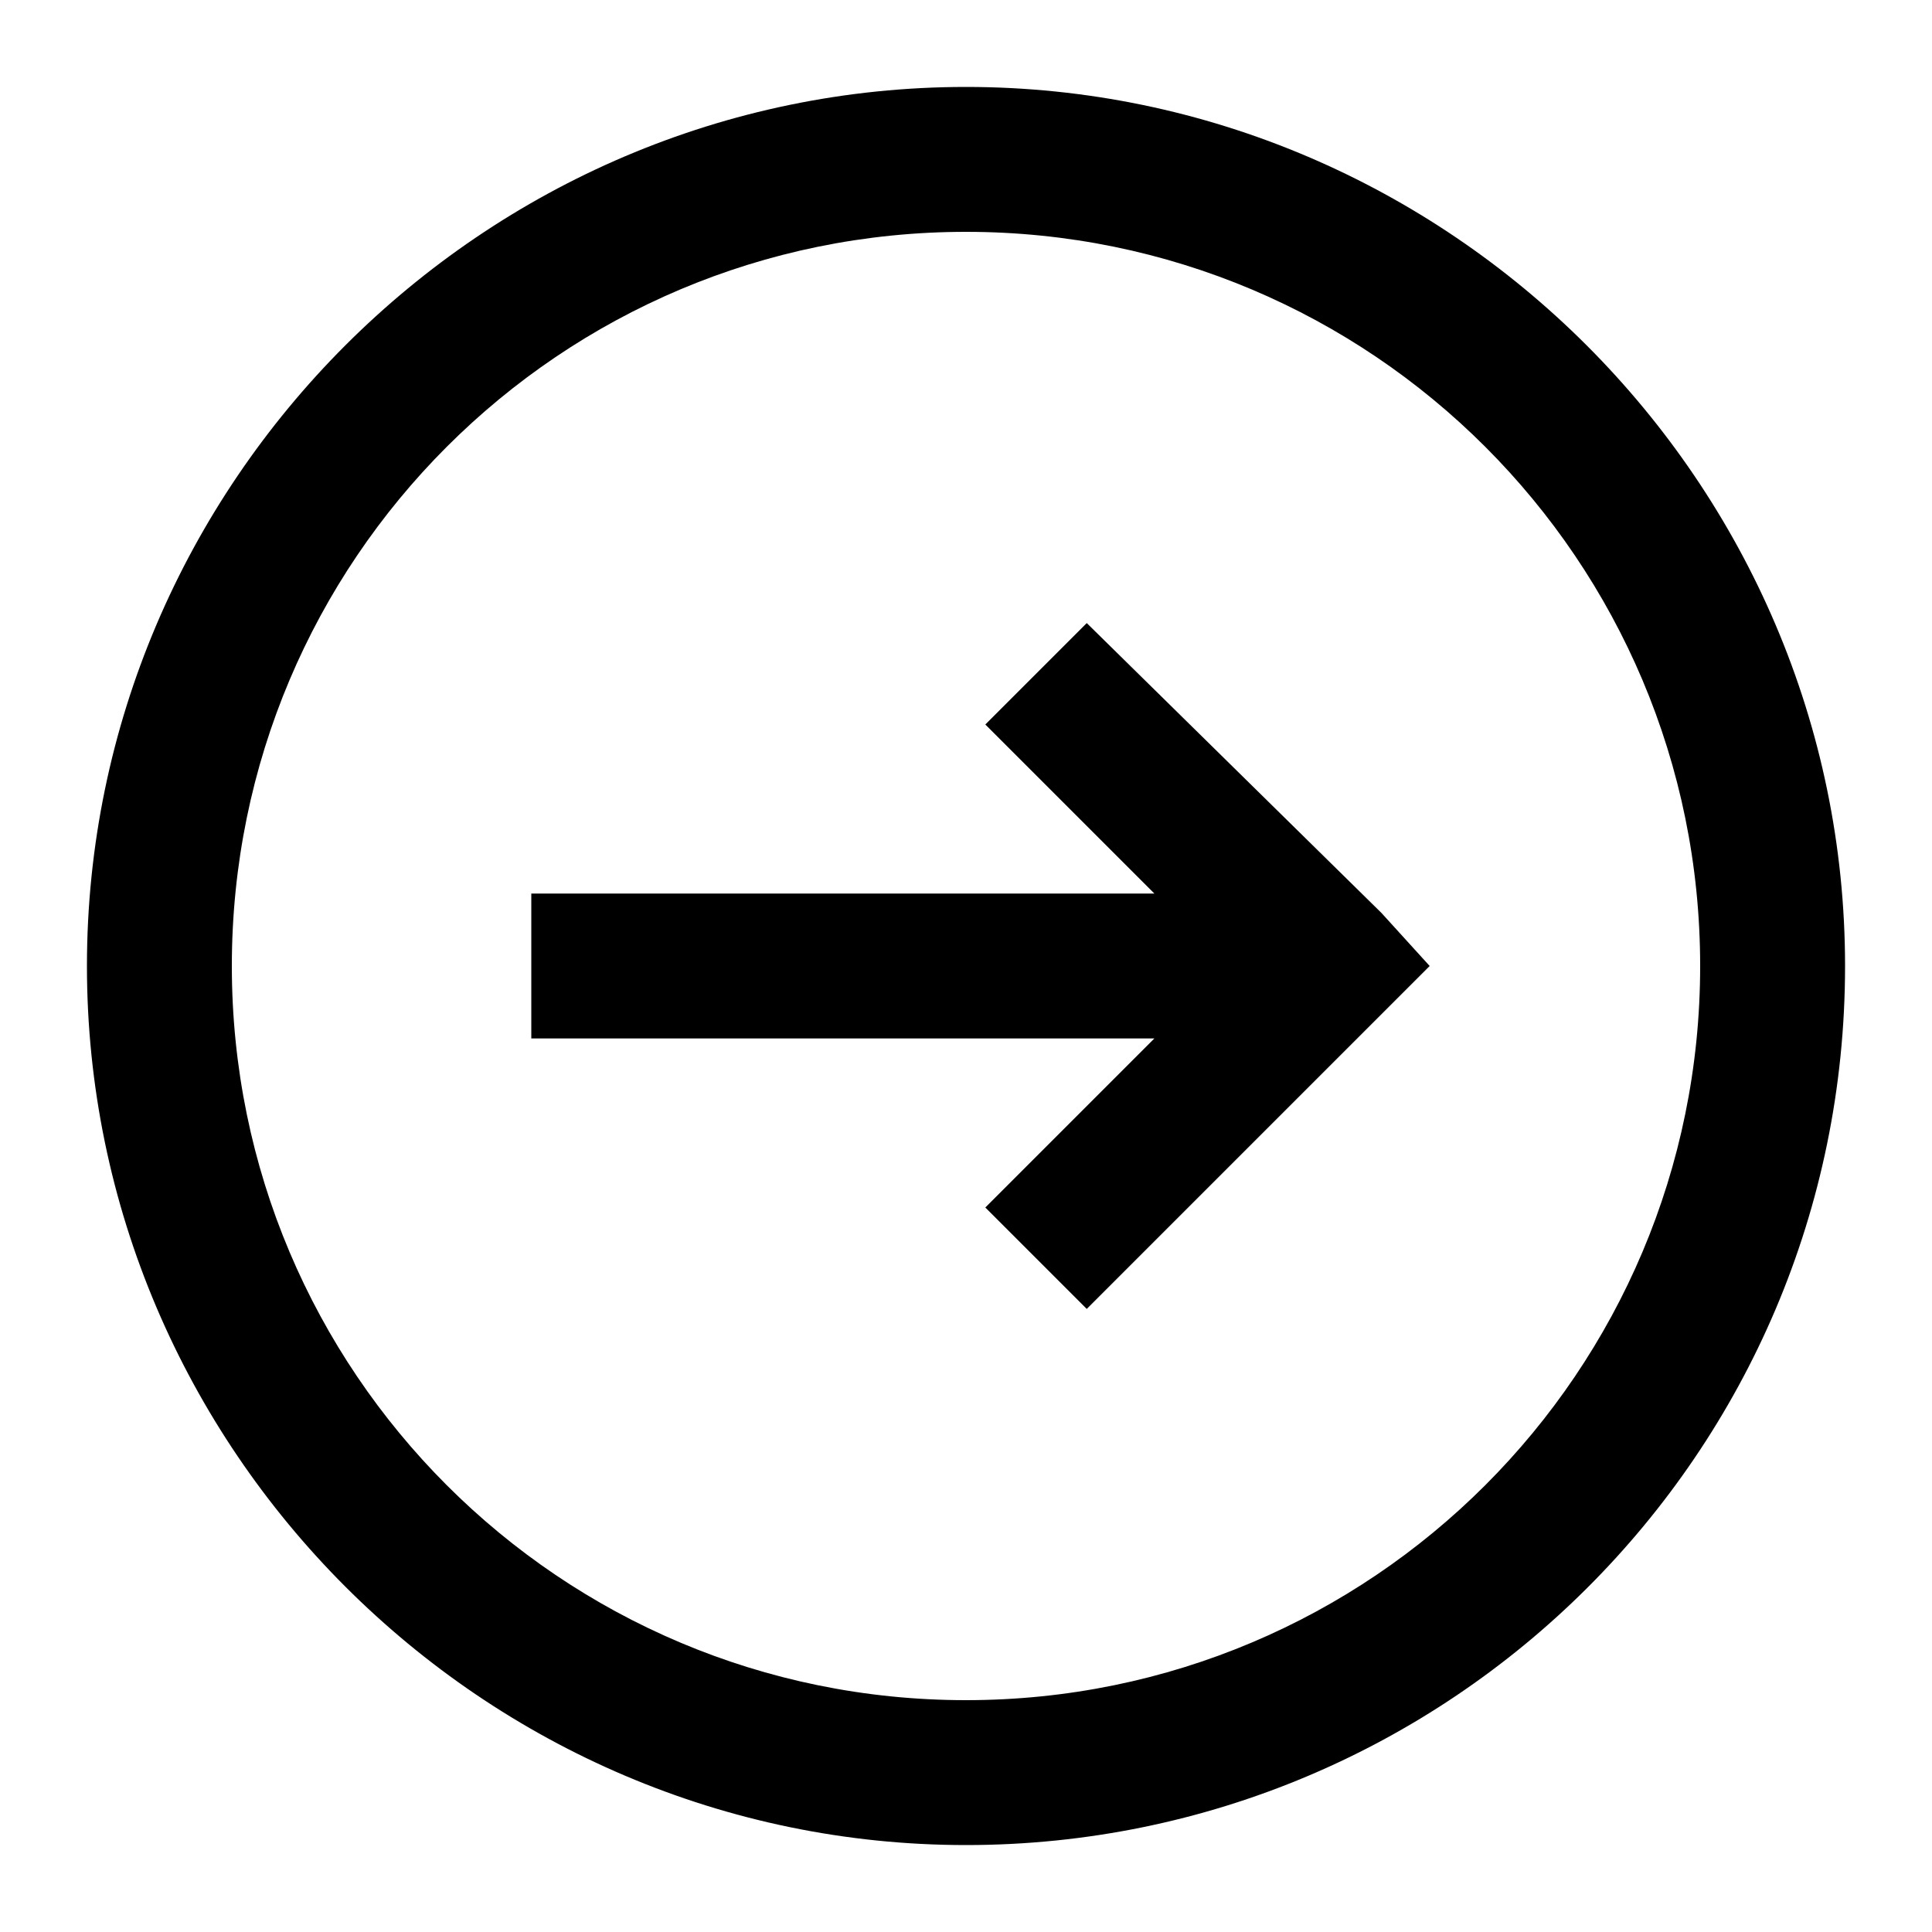 <?xml version="1.0" encoding="utf-8"?>
<!-- Generator: Adobe Illustrator 24.2.1, SVG Export Plug-In . SVG Version: 6.00 Build 0)  -->
<svg version="1.1" id="Ebene_1" xmlns="http://www.w3.org/2000/svg" xmlns:xlink="http://www.w3.org/1999/xlink" x="0px" y="0px"
	 viewBox="0 0 40 40" style="enable-background:new 0 0 40 40;" xml:space="preserve">
<g>
	<polygon points="28.6,18.9 22.5,12.9 20.4,15 23.9,18.5 11,18.5 11,21.5 23.9,21.5 20.4,25 22.5,27.1 29.6,20 28.6,18.9 	"/>
	<path d="M20,1.8C10,1.8,1.8,10,1.8,20C1.8,30,10,38.2,20,38.2c10,0,18.2-8.1,18.2-18.2C38.2,10,30,1.8,20,1.8z M20,35.2
		c-8.4,0-15.2-6.8-15.2-15.2c0-8.4,6.8-15.2,15.2-15.2c8.4,0,15.2,6.8,15.2,15.2C35.2,28.4,28.4,35.2,20,35.2z"/>
</g>
</svg>
